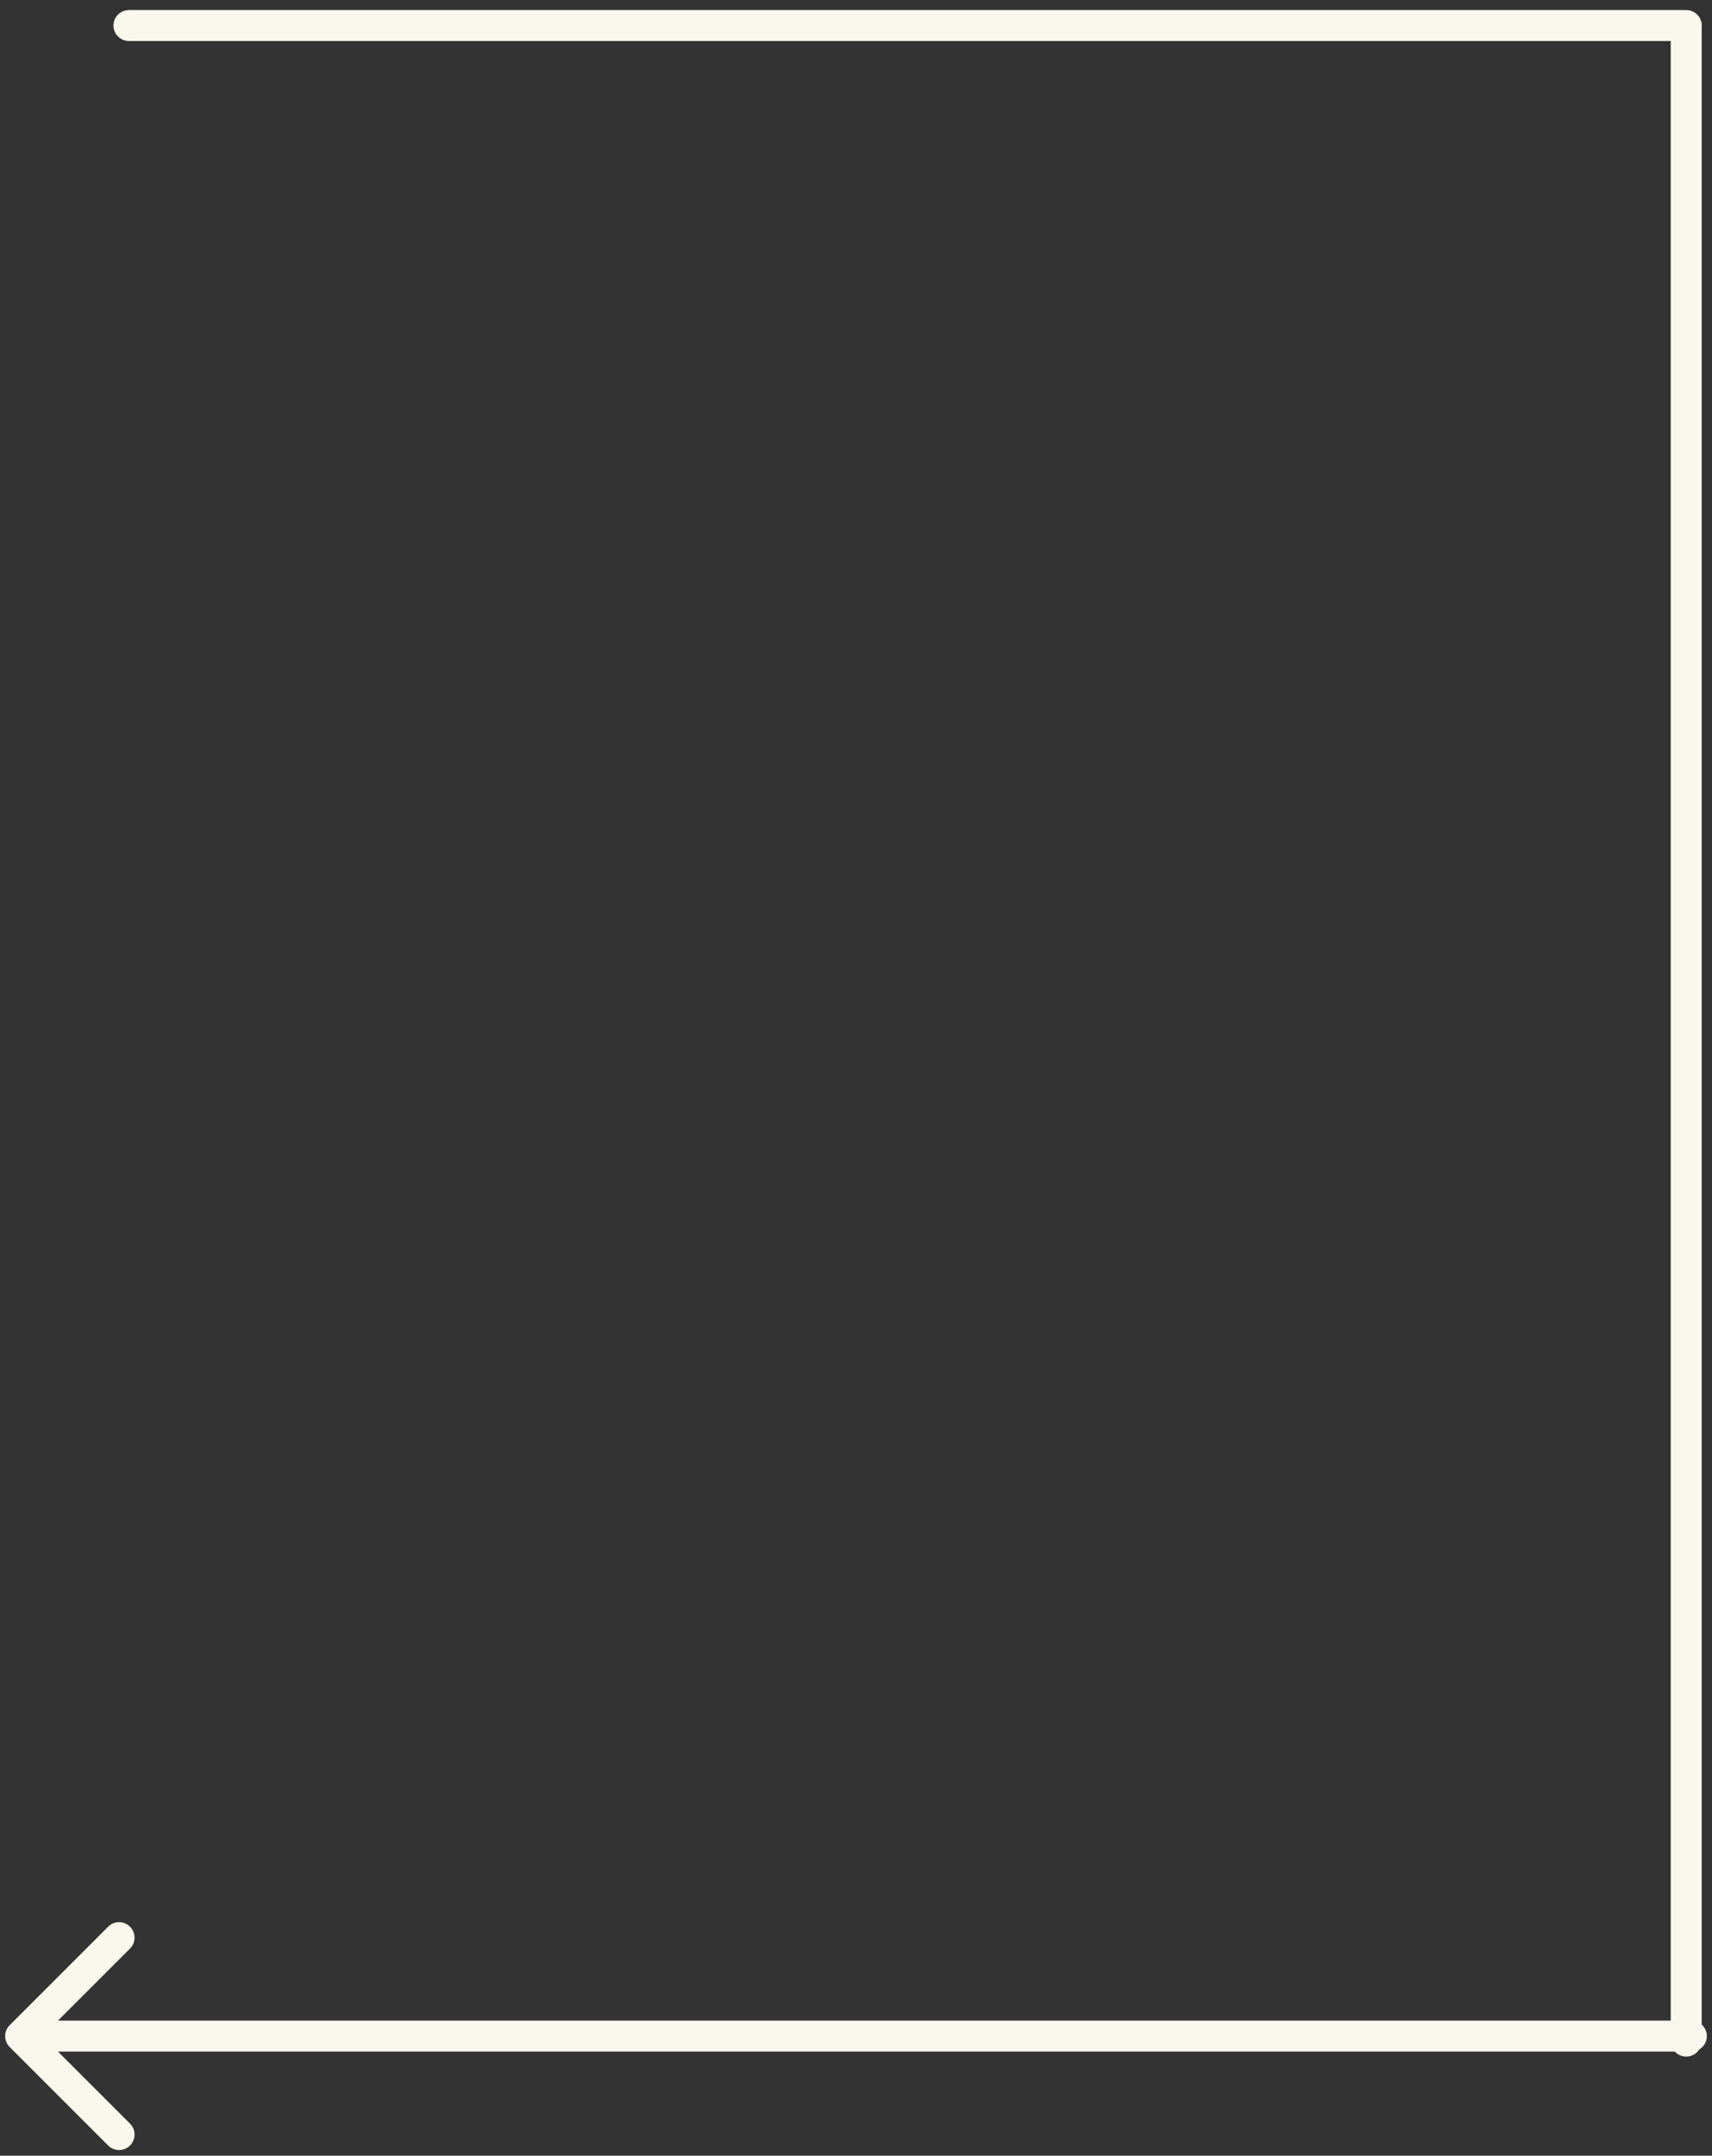 <?xml version="1.0" encoding="UTF-8"?> <svg xmlns="http://www.w3.org/2000/svg" width="166" height="209" viewBox="0 0 166 209" fill="none"><rect x="0" y="0" width="166" height="209" fill="#333333" stroke="none"/><line x1="1.5" y1="-1.5" x2="196.887" y2="-1.5" transform="matrix(-2.66639e-08 1 1 7.1658e-08 165 1)" stroke="#FAF7EC" stroke-width="3" stroke-linecap="round"></line><line x1="1.5" y1="-1.5" x2="152.5" y2="-1.5" transform="matrix(-1 0 0 1 165 3.976)" stroke="#FAF7EC" stroke-width="3" stroke-linecap="round"></line><path d="M164 195.903C164.828 195.903 165.5 196.575 165.5 197.403C165.5 198.232 164.828 198.903 164 198.903L164 195.903ZM0.939 198.464C0.354 197.878 0.354 196.928 0.939 196.343L10.485 186.797C11.071 186.211 12.021 186.211 12.607 186.797C13.192 187.383 13.192 188.332 12.607 188.918L4.121 197.403L12.607 205.889C13.192 206.474 13.192 207.424 12.607 208.01C12.021 208.596 11.071 208.596 10.485 208.01L0.939 198.464ZM164 197.403L164 198.903L2 198.903L2 197.403L2 195.903L164 195.903L164 197.403Z" fill="#FAF7EC"></path></svg> 